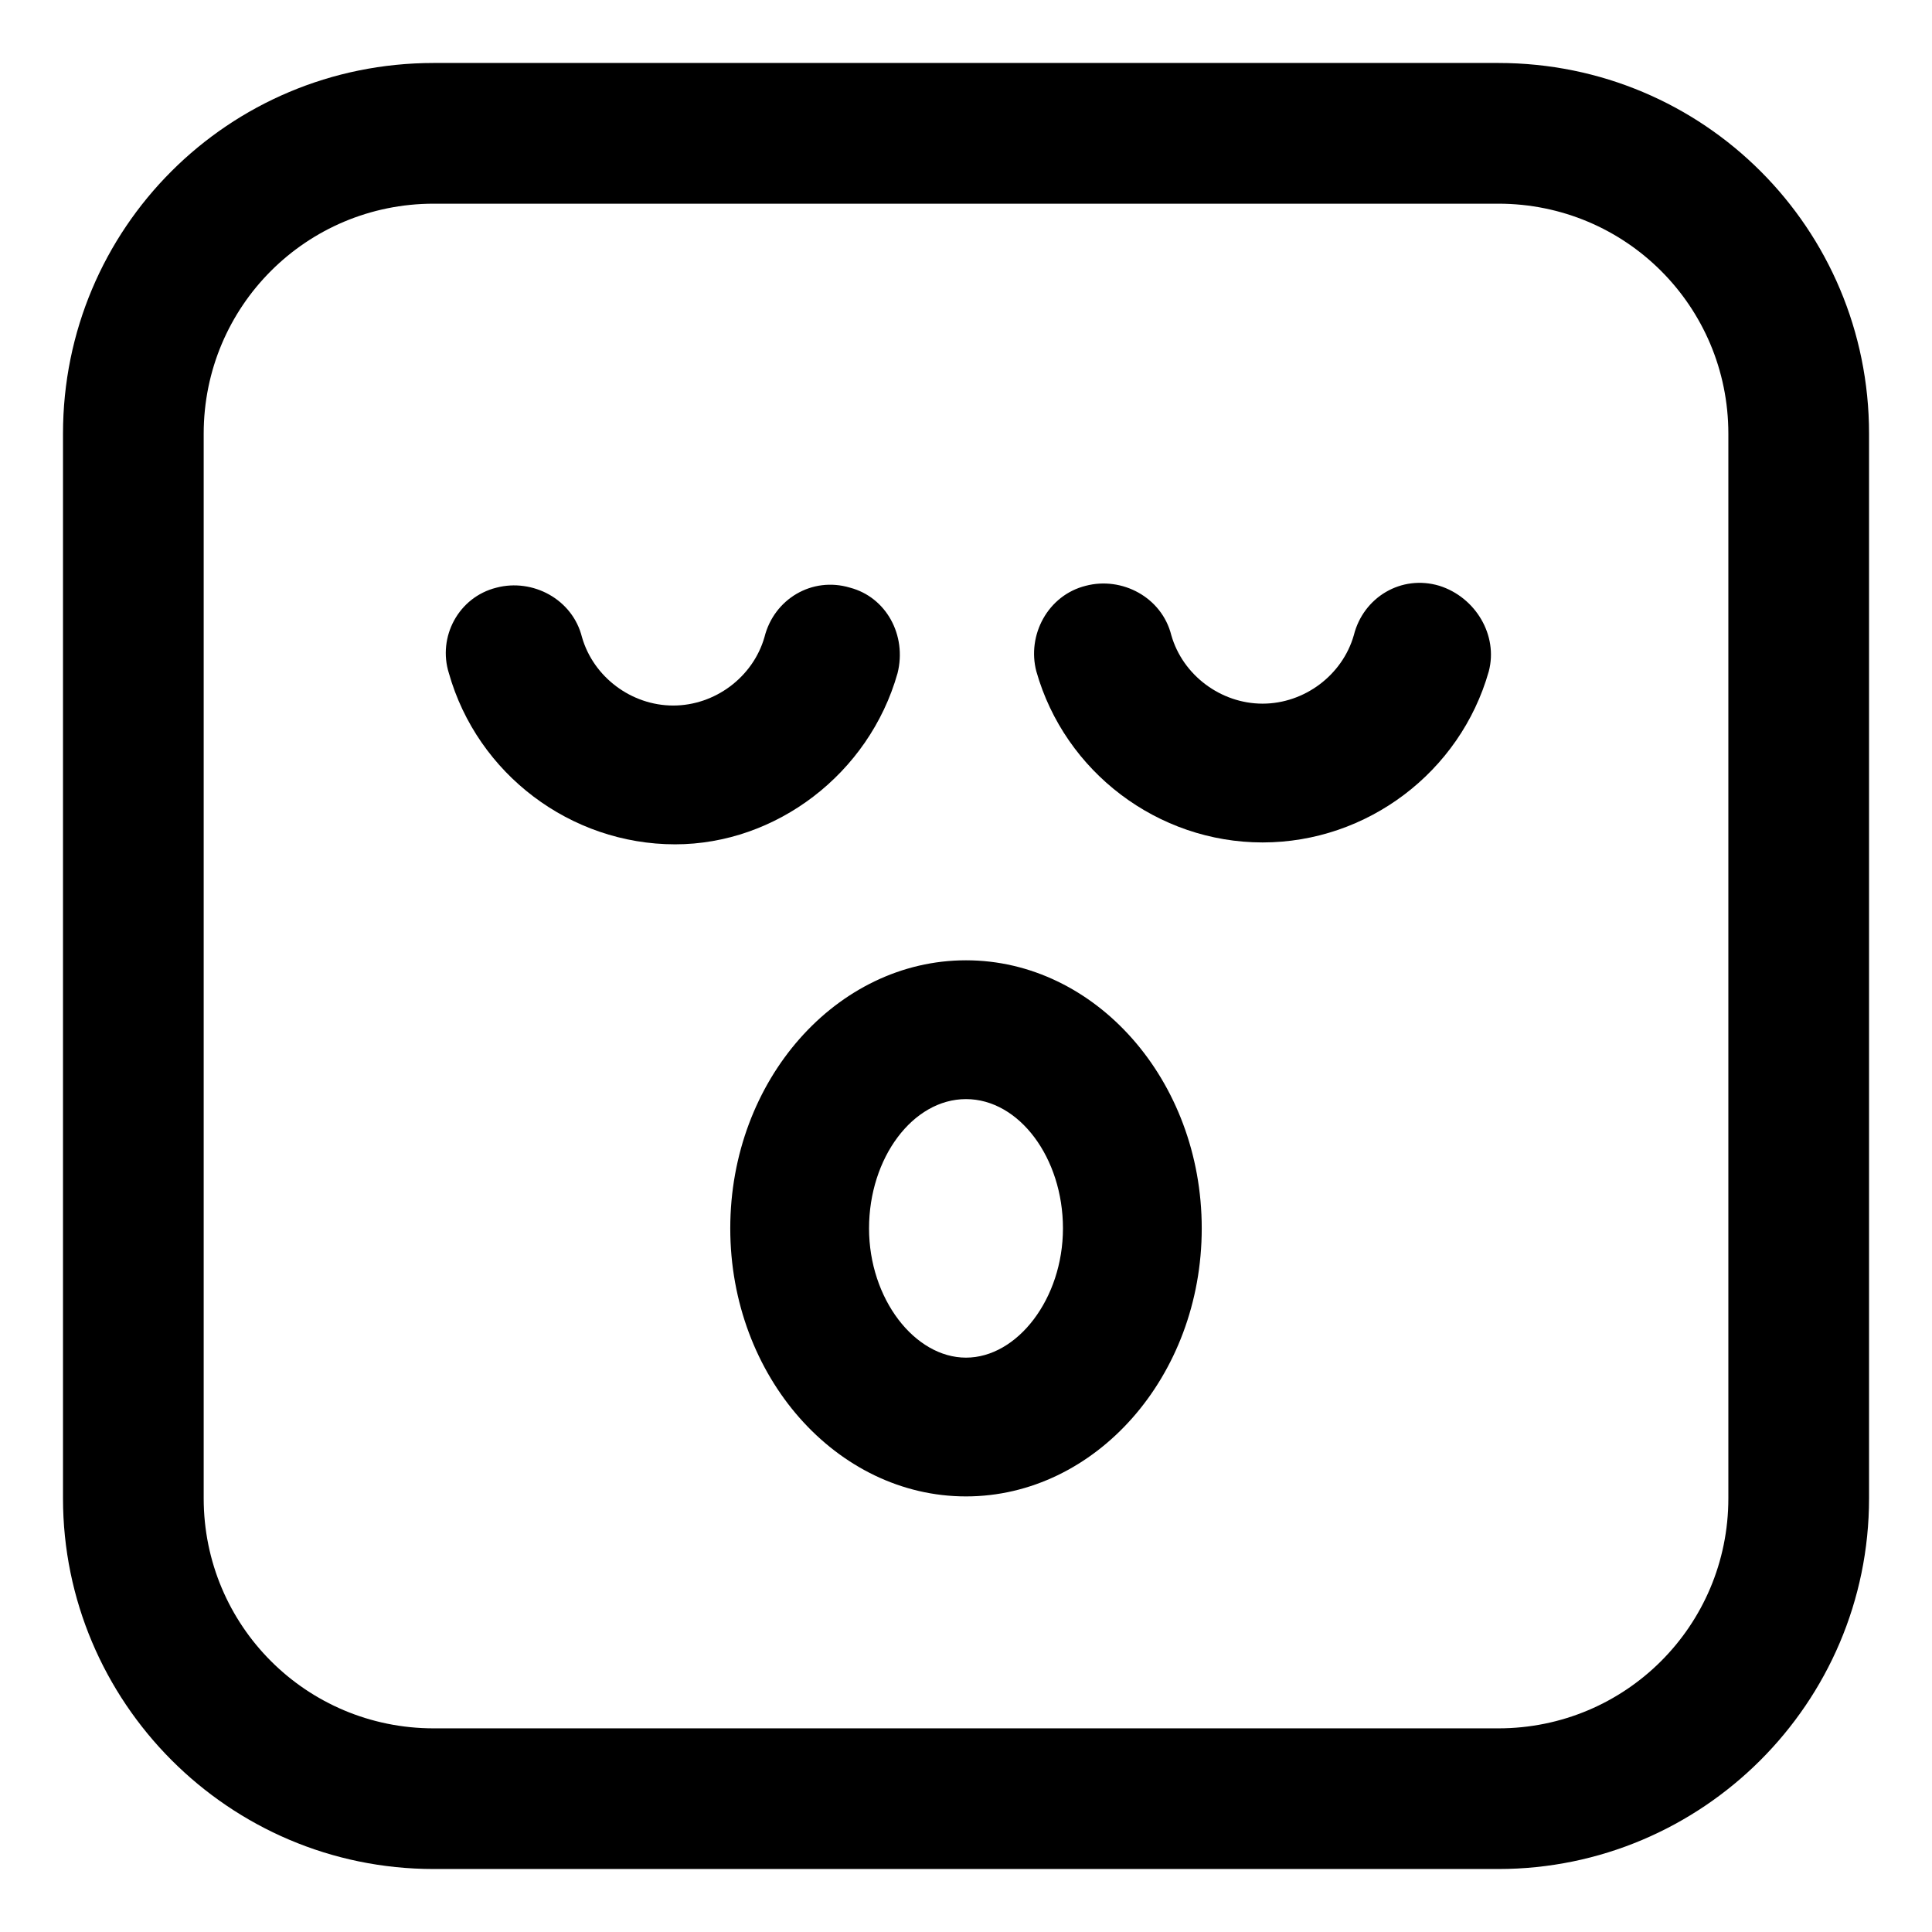 <?xml version="1.0" encoding="UTF-8"?>
<!-- Uploaded to: ICON Repo, www.svgrepo.com, Generator: ICON Repo Mixer Tools -->
<svg fill="#000000" width="800px" height="800px" version="1.1" viewBox="144 144 512 512" xmlns="http://www.w3.org/2000/svg">
 <g>
  <path d="m525.45 299.24c-10.078-3.023-20.152 3.023-22.672 13.098-3.023 10.578-13.098 18.137-24.184 18.137-11.082 0-21.16-7.559-24.184-18.137-2.519-10.078-13.098-15.617-22.672-13.098-10.078 2.519-15.617 13.098-13.098 22.672 7.559 26.703 32.242 45.344 59.953 45.344 27.711 0 52.395-18.641 59.953-45.344 2.523-9.574-3.523-19.652-13.098-22.672z"/>
  <path d="m381.86 322.41c2.519-10.078-3.023-20.152-12.594-22.672-10.078-3.023-20.152 3.023-22.672 13.098-3.023 10.578-13.098 18.137-24.184 18.137-11.082 0-21.16-7.559-24.184-18.137-2.519-10.078-13.098-15.617-22.672-13.098-10.078 2.519-15.617 13.098-12.594 22.672 7.559 26.703 32.242 45.344 59.953 45.344 26.699 0 51.387-18.641 58.945-45.344z"/>
  <path d="m541.07 160.69h-282.13c-54.414 0-98.246 43.832-98.246 98.246v282.13c0 53.906 43.832 98.242 98.242 98.242h282.14c53.906 0 98.242-43.832 98.242-98.242v-282.13c0-54.414-43.832-98.246-98.242-98.246zm60.961 380.38c0 33.754-27.207 60.961-60.961 60.961h-282.13c-33.754 0-60.961-27.207-60.961-60.961v-282.13c0-33.754 27.207-60.961 60.961-60.961h282.13c33.754 0 60.961 27.207 60.961 60.961z"/>
  <path d="m400 398.49c-34.258 0-62.473 31.738-62.473 71.039 0 39.293 28.211 71.035 62.473 71.035 34.258 0 62.473-31.738 62.473-71.039 0-39.297-28.215-71.035-62.473-71.035zm0 105.3c-13.602 0-25.695-15.617-25.695-34.258s11.586-34.258 25.695-34.258c14.105 0 25.695 15.617 25.695 34.258-0.004 18.637-12.094 34.258-25.695 34.258z"/>
 </g>
</svg>